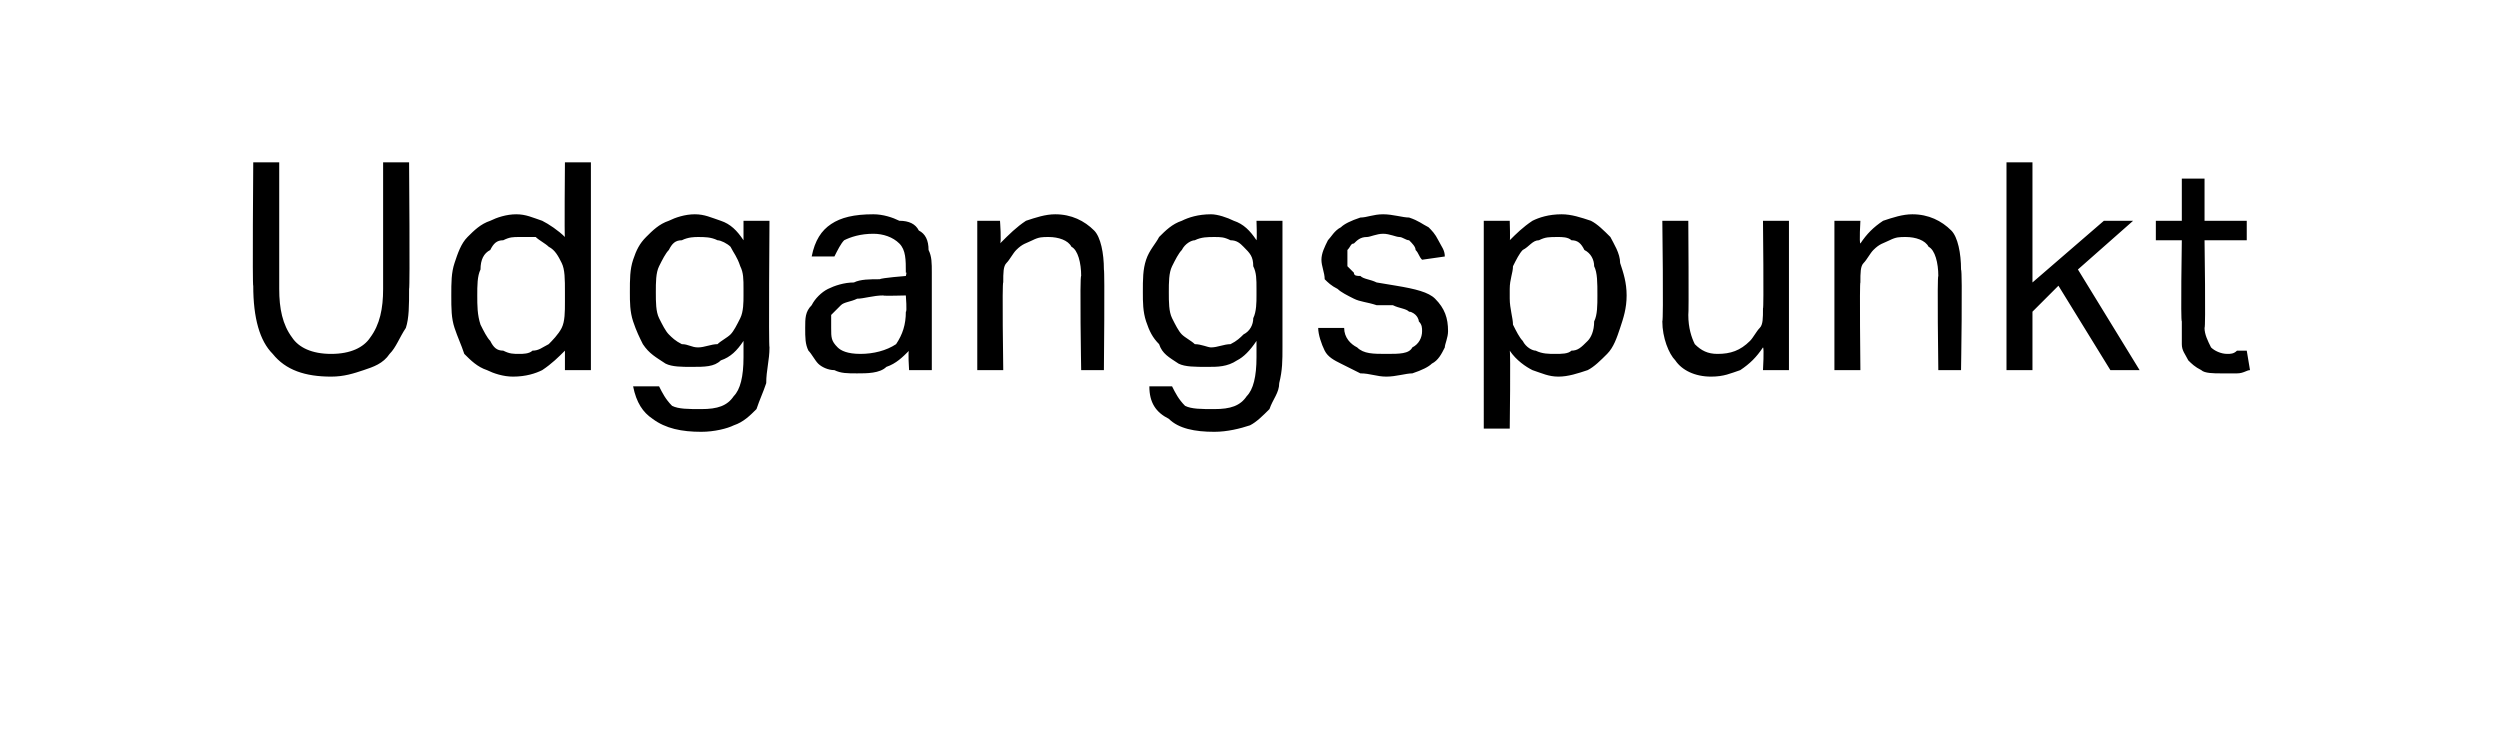 <?xml version="1.0" standalone="no"?><!DOCTYPE svg PUBLIC "-//W3C//DTD SVG 1.1//EN" "http://www.w3.org/Graphics/SVG/1.1/DTD/svg11.dtd"><svg xmlns="http://www.w3.org/2000/svg" version="1.1" width="77px" height="22.6px" viewBox="0 -5 77 22.6" style="top:-5px"><desc>Udgangspunkt</desc><defs/><g id="Polygon280484"><path d="m7.8 0h.8v3.9c0 .6.1 1.1.4 1.5c.2.3.6.5 1.2.5c.6 0 1-.2 1.2-.5c.3-.4.4-.9.4-1.5V0h.8s.03 3.88 0 3.9c0 .5 0 .9-.1 1.2c-.2.3-.3.6-.5.8c-.2.3-.5.4-.8.5c-.3.1-.6.2-1 .2c-.8 0-1.4-.2-1.8-.7c-.4-.4-.6-1.1-.6-2.1c-.03.04 0-3.8 0-3.8zm9.6 5.8c-.2.2-.4.4-.7.6c-.2.1-.5.2-.9.2c-.3 0-.6-.1-.8-.2c-.3-.1-.5-.3-.7-.5c-.1-.3-.2-.5-.3-.8c-.1-.3-.1-.6-.1-1c0-.4 0-.7.1-1c.1-.3.2-.6.4-.8c.2-.2.4-.4.7-.5c.2-.1.5-.2.8-.2c.3 0 .5.1.8.2c.2.1.5.3.7.5c-.02.04 0-2.3 0-2.3h.8v6.4h-.8v-.6zm0-1.8c0-.4 0-.7-.1-.9c-.1-.2-.2-.4-.4-.5c-.1-.1-.3-.2-.4-.3h-.5c-.2 0-.3 0-.5.1c-.2 0-.3.1-.4.3c-.2.1-.3.3-.3.6c-.1.2-.1.5-.1.8c0 .3 0 .6.1.9c.1.2.2.4.3.5c.1.2.2.3.4.3c.2.1.3.1.5.1c.1 0 .3 0 .4-.1c.2 0 .3-.1.5-.2c.1-.1.3-.3.4-.5c.1-.2.1-.5.1-.8v-.3zm2.9 2.9c.1.2.2.4.4.6c.2.1.5.1.9.1c.5 0 .8-.1 1-.4c.2-.2.3-.6.3-1.2v-.5c-.2.3-.4.5-.7.6c-.2.2-.5.2-.9.2c-.3 0-.6 0-.8-.1c-.3-.2-.5-.3-.7-.6c-.1-.2-.2-.4-.3-.7c-.1-.3-.1-.6-.1-.9c0-.4 0-.7.1-1c.1-.3.2-.5.4-.7c.2-.2.4-.4.7-.5c.2-.1.5-.2.8-.2c.3 0 .5.1.8.2c.3.1.5.3.7.6v-.6h.8s-.03 3.87 0 3.9c0 .4-.1.7-.1 1.1c-.1.3-.2.5-.3.8c-.2.2-.4.4-.7.5c-.2.1-.6.2-1 .2c-.6 0-1.1-.1-1.5-.4c-.3-.2-.5-.5-.6-1h.8zm2.6-3c0-.3 0-.5-.1-.7c-.1-.3-.2-.4-.3-.6c-.1-.1-.3-.2-.4-.2c-.2-.1-.4-.1-.6-.1c-.1 0-.3 0-.5.1c-.2 0-.3.1-.4.3c-.1.1-.2.3-.3.5c-.1.2-.1.5-.1.8c0 .3 0 .6.1.8c.1.2.2.4.3.5c.1.1.2.2.4.3c.2 0 .3.1.5.1c.2 0 .4-.1.6-.1c.1-.1.3-.2.4-.3c.1-.1.2-.3.3-.5c.1-.2.1-.5.1-.7v-.2zM28 5.8c-.2.2-.4.4-.7.5c-.2.2-.6.2-.9.2c-.3 0-.5 0-.7-.1c-.2 0-.4-.1-.5-.2c-.1-.1-.2-.3-.3-.4c-.1-.2-.1-.4-.1-.7c0-.3 0-.5.2-.7c.1-.2.3-.4.5-.5c.2-.1.5-.2.8-.2c.2-.1.5-.1.8-.1c.04-.04.8-.1.8-.1c0 0 .04-.14 0-.1c0-.4 0-.7-.2-.9c-.2-.2-.5-.3-.8-.3c-.4 0-.7.1-.9.2c-.1.1-.2.3-.3.5h-.7c.1-.5.3-.8.6-1c.3-.2.7-.3 1.3-.3c.3 0 .6.1.8.2c.3 0 .5.1.6.3c.2.1.3.3.3.6c.1.2.1.4.1.7v3h-.7s-.04-.61 0-.6zm-.1-1.7s-.71.02-.7 0c-.3 0-.6.1-.8.1c-.2.1-.4.1-.5.2l-.3.3v.4c0 .3 0 .4.2.6c.1.1.3.2.7.2c.4 0 .8-.1 1.1-.3c.2-.3.3-.6.3-1c.04.02 0-.5 0-.5zm2.2-2.3h.7s.05.68 0 .7c.3-.3.5-.5.8-.7c.3-.1.6-.2.9-.2c.5 0 .9.2 1.2.5c.2.2.3.7.3 1.2c.03.03 0 3.1 0 3.1h-.7s-.05-2.92 0-2.9c0-.4-.1-.8-.3-.9c-.1-.2-.4-.3-.7-.3c-.2 0-.3 0-.5.1c-.2.1-.3.1-.5.3c-.1.1-.2.3-.3.4c-.1.1-.1.3-.1.6c-.04-.03 0 2.7 0 2.7h-.8V1.8zm6 5.1c.1.2.2.4.4.6c.2.1.5.1.9.1c.5 0 .8-.1 1-.4c.2-.2.3-.6.3-1.2v-.5c-.2.3-.4.5-.6.6c-.3.2-.6.2-.9.2c-.4 0-.7 0-.9-.1c-.3-.2-.5-.3-.6-.6c-.2-.2-.3-.4-.4-.7c-.1-.3-.1-.6-.1-.9c0-.4 0-.7.1-1c.1-.3.3-.5.4-.7c.2-.2.4-.4.7-.5c.2-.1.5-.2.9-.2c.2 0 .5.1.7.2c.3.1.5.3.7.6c.02-.03 0-.6 0-.6h.8v3.9c0 .4 0 .7-.1 1.1c0 .3-.2.5-.3.8c-.2.2-.4.4-.6.5c-.3.1-.7.2-1.1.2c-.6 0-1.1-.1-1.4-.4c-.4-.2-.6-.5-.6-1h.7zm2.6-3c0-.3 0-.5-.1-.7c0-.3-.1-.4-.3-.6c-.1-.1-.2-.2-.4-.2c-.2-.1-.3-.1-.5-.1c-.2 0-.4 0-.6.1c-.1 0-.3.1-.4.3c-.1.1-.2.3-.3.5c-.1.2-.1.5-.1.8c0 .3 0 .6.1.8c.1.2.2.4.3.5c.1.1.3.2.4.3c.2 0 .4.1.5.1c.2 0 .4-.1.6-.1c.2-.1.3-.2.4-.3c.2-.1.3-.3.3-.5c.1-.2.1-.5.1-.7v-.2zm2.7 1.2c0 .3.2.5.4.6c.2.2.5.2.9.2c.4 0 .7 0 .8-.2c.2-.1.3-.3.3-.5c0-.1 0-.2-.1-.3c0 0 0-.1-.1-.2c0 0-.1-.1-.2-.1c-.1-.1-.3-.1-.5-.2h-.5c-.3-.1-.5-.1-.7-.2c-.2-.1-.4-.2-.5-.3c-.2-.1-.3-.2-.4-.3c0-.2-.1-.4-.1-.6c0-.2.1-.4.2-.6c.1-.1.2-.3.4-.4c.1-.1.3-.2.6-.3c.2 0 .4-.1.7-.1c.3 0 .6.1.8.1c.3.1.4.2.6.3c.1.1.2.2.3.4c.1.2.2.3.2.5l-.7.1c-.1-.1-.1-.2-.2-.3c0-.1-.1-.2-.2-.3c-.1 0-.2-.1-.3-.1c-.1 0-.3-.1-.5-.1c-.2 0-.4.1-.5.1c-.2 0-.3.1-.4.2c-.1 0-.1.1-.2.2v.5l.2.2c0 .1.1.1.2.1c.1.1.3.1.5.2l.6.1c.6.1 1 .2 1.2.4c.3.3.4.6.4 1c0 .2-.1.4-.1.5c-.1.2-.2.4-.4.5c-.1.1-.3.2-.6.3c-.2 0-.5.1-.8.1c-.3 0-.5-.1-.8-.1l-.6-.3c-.2-.1-.4-.2-.5-.4c-.1-.2-.2-.5-.2-.7h.8zm4.3-3.3h.8s.02.64 0 .6c.2-.2.4-.4.7-.6c.2-.1.5-.2.9-.2c.3 0 .6.1.9.2c.2.1.4.3.6.5c.1.2.3.5.3.8c.1.3.2.6.2 1c0 .4-.1.7-.2 1c-.1.3-.2.6-.4.8c-.2.2-.4.4-.6.5c-.3.1-.6.2-.9.2c-.3 0-.5-.1-.8-.2c-.2-.1-.5-.3-.7-.6c.03.05 0 2.4 0 2.4h-.8V1.8zm.8 2.4c0 .3.1.6.1.8c.1.2.2.4.3.5c.1.2.3.3.4.3c.2.1.4.1.6.1c.2 0 .4 0 .5-.1c.2 0 .3-.1.5-.3c.1-.1.2-.3.2-.6c.1-.2.1-.5.1-.8c0-.4 0-.7-.1-.9c0-.2-.1-.4-.3-.5c-.1-.2-.2-.3-.4-.3c-.1-.1-.3-.1-.4-.1c-.3 0-.4 0-.6.1c-.2 0-.3.2-.5.3c-.1.1-.2.3-.3.5c0 .2-.1.4-.1.7v.3zm4.7-2.4h.8s.02 2.91 0 2.9c0 .4.1.7.2.9c.2.2.4.3.7.3c.4 0 .7-.1 1-.4c.1-.1.2-.3.3-.4c.1-.1.1-.3.1-.6c.03.03 0-2.7 0-2.7h.8v4.6h-.8s.04-.69 0-.7c-.2.3-.4.5-.7.7c-.3.1-.5.2-.9.2c-.5 0-.9-.2-1.1-.5c-.2-.2-.4-.7-.4-1.2c.04-.04 0-3.1 0-3.1zm5.3 0h.8s-.04.68 0 .7c.2-.3.4-.5.7-.7c.3-.1.6-.2.9-.2c.5 0 .9.2 1.2.5c.2.2.3.7.3 1.2c.05.03 0 3.1 0 3.1h-.7s-.04-2.92 0-2.9c0-.4-.1-.8-.3-.9c-.1-.2-.4-.3-.7-.3c-.2 0-.3 0-.5.1c-.2.1-.3.1-.5.3c-.1.1-.2.3-.3.4c-.1.1-.1.3-.1.6c-.03-.03 0 2.7 0 2.7h-.8V1.8zM61.8 0h.8v3.7l2.2-1.9h.9L64 3.3l1.9 3.1h-.9l-1.6-2.6l-.8.8v1.8h-.8V0zm5.4 2.4h-.8v-.6h.8V.5h.7v1.3h1.3v.6h-1.3s.04 2.72 0 2.7c0 .2.1.4.2.6c.1.1.3.2.5.2c.1 0 .2 0 .3-.1h.3l.1.6c-.1 0-.2.1-.4.1h-.5c-.2 0-.5 0-.6-.1c-.2-.1-.3-.2-.4-.3c-.1-.2-.2-.3-.2-.5v-.7c-.04.01 0-2.5 0-2.5z" stroke="none" fill="#000"/></g></svg>
